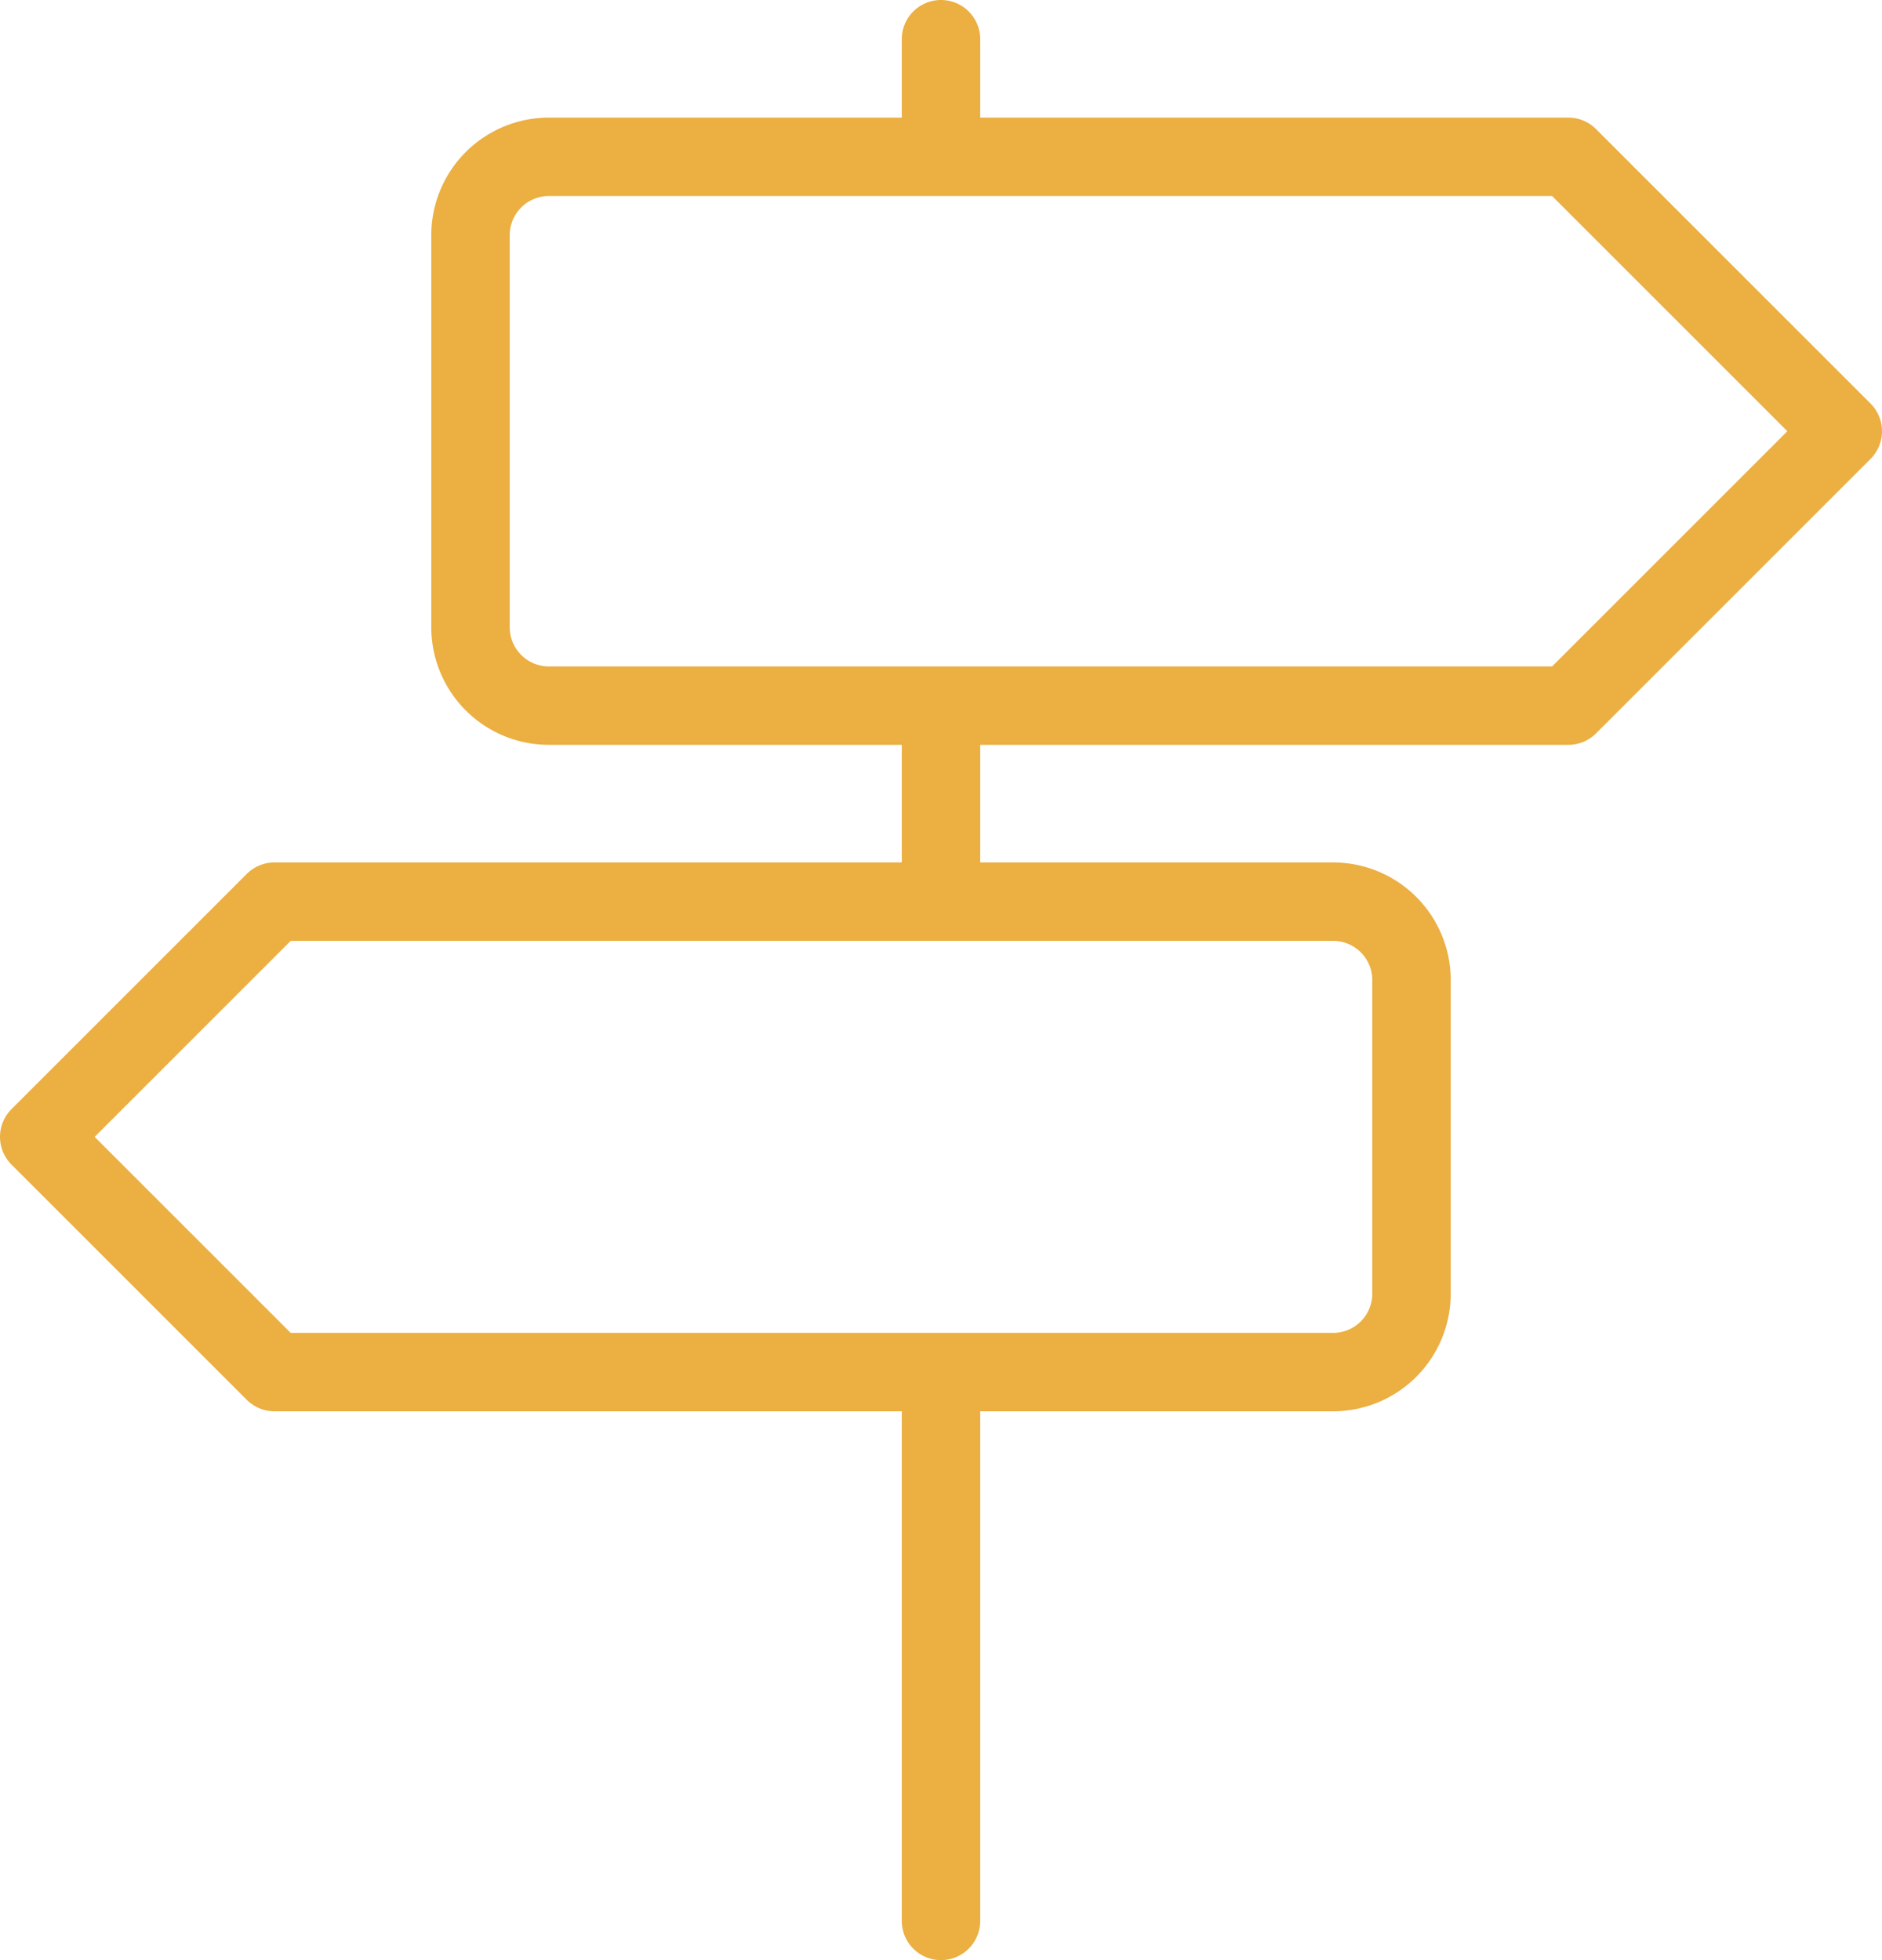 <?xml version="1.0" encoding="UTF-8"?> <svg xmlns="http://www.w3.org/2000/svg" xmlns:xlink="http://www.w3.org/1999/xlink" id="Group_37" data-name="Group 37" width="48" height="50" viewBox="0 0 48 50"><defs><clipPath id="clip-path"><rect id="Rectangle_34" data-name="Rectangle 34" width="48" height="50" fill="#ebaf42"></rect></clipPath></defs><g id="Group_36" data-name="Group 36" clip-path="url(#clip-path)"><path id="Path_98" data-name="Path 98" d="M47.707,10.293l-7-7A1,1,0,0,0,40,3H25V1a1,1,0,0,0-2,0V3H14a3,3,0,0,0-3,3V16a3,3,0,0,0,3,3h9v3H7a1,1,0,0,0-.707.293l-6,6a1,1,0,0,0,0,1.414l6,6A1,1,0,0,0,7,36H23V49a1,1,0,0,0,2,0V36h9a3,3,0,0,0,3-3V25a3,3,0,0,0-3-3H25V19H40a1,1,0,0,0,.707-.293l7-7a1,1,0,0,0,0-1.414M35,25v8a1,1,0,0,1-1,1H7.414l-5-5,5-5H34a1,1,0,0,1,1,1m4.586-8H14a1,1,0,0,1-1-1V6a1,1,0,0,1,1-1H39.586l6,6Z" fill="#ebaf42"></path></g></svg> 
